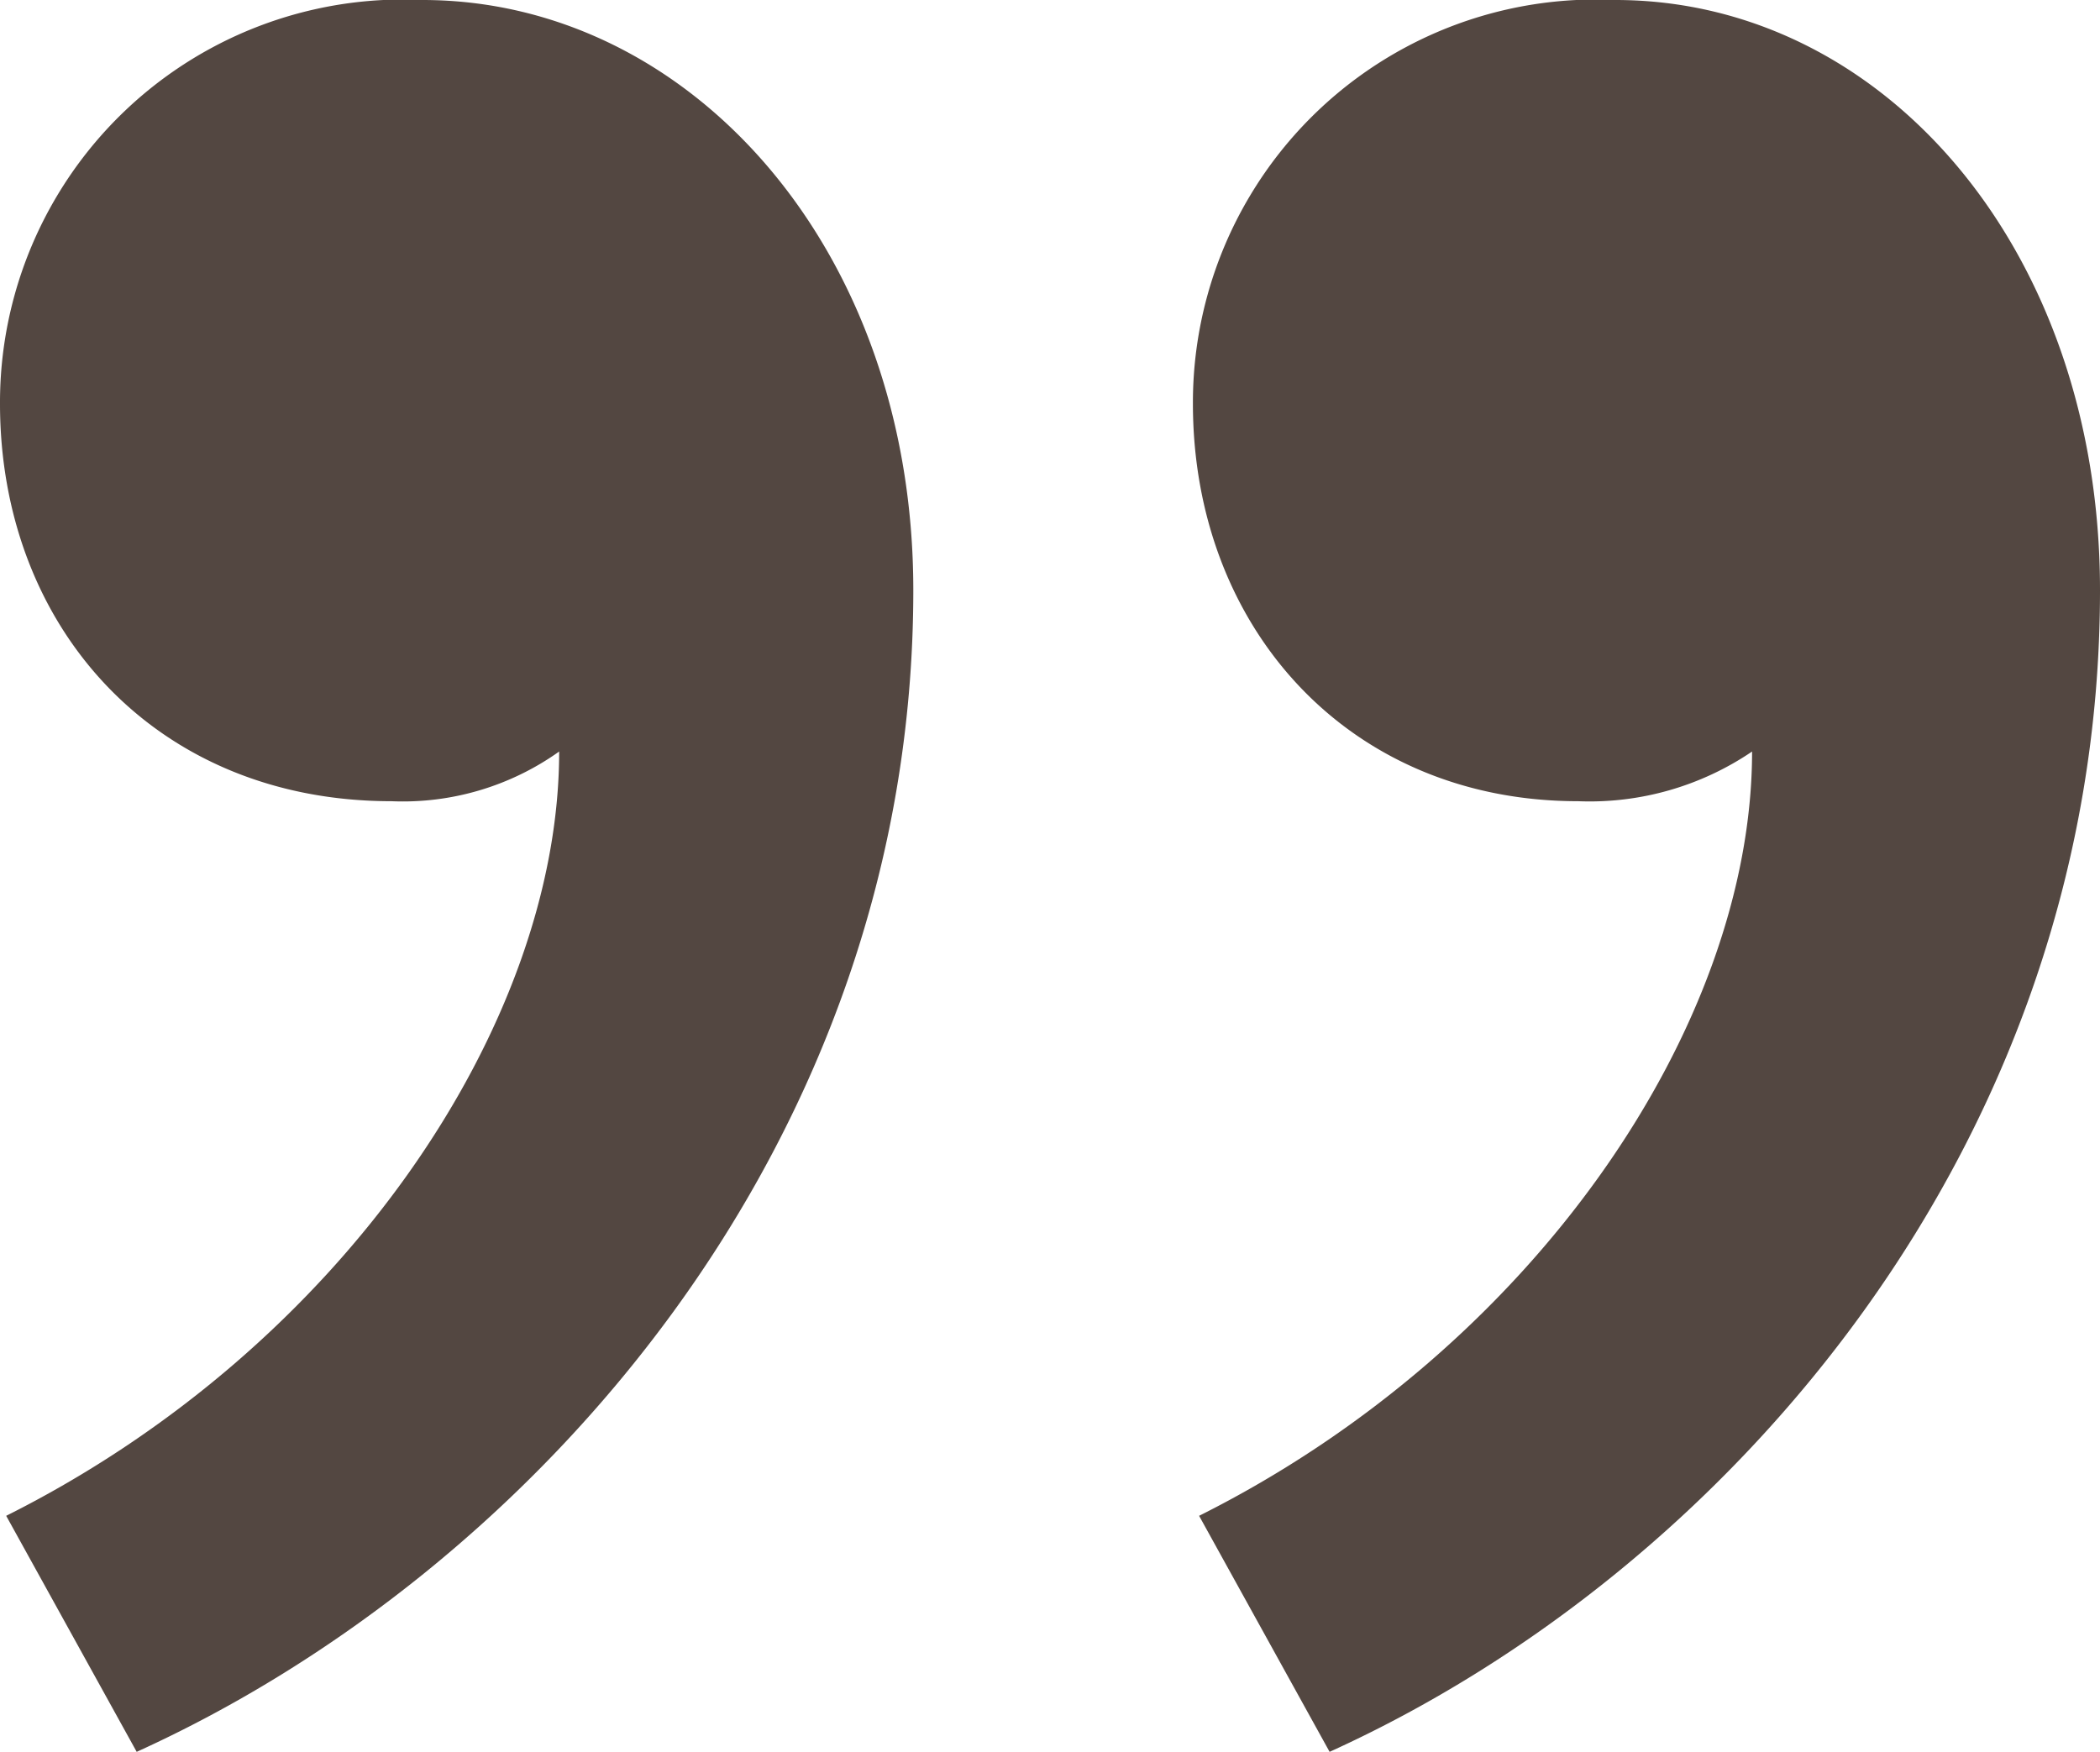 <svg xmlns="http://www.w3.org/2000/svg" width="48.902" height="40.8" viewBox="0 0 48.902 40.8">
  <path id="路径_127" data-name="路径 127" d="M136.065-160.083c-9.26,4.2-17.94,14.179-17.94,27.055,0,7.957,5.064,13.745,11.285,13.745a9.385,9.385,0,0,0,9.838-9.4c0-5.209-3.617-9.26-8.97-9.26a6.735,6.735,0,0,0-4.051,1.157c0-6.366,5.064-13.889,12.877-17.8Zm27.779,0c-9.26,4.2-18.085,14.179-18.085,27.055,0,7.957,5.208,13.745,11.43,13.745a9.385,9.385,0,0,0,9.838-9.4c0-5.209-3.617-9.26-9.115-9.26a6.276,6.276,0,0,0-3.906,1.157c0-6.366,5.064-13.889,12.877-17.8Z" transform="translate(167.027 -119.283) rotate(180)" fill="#534741"/>
</svg>
